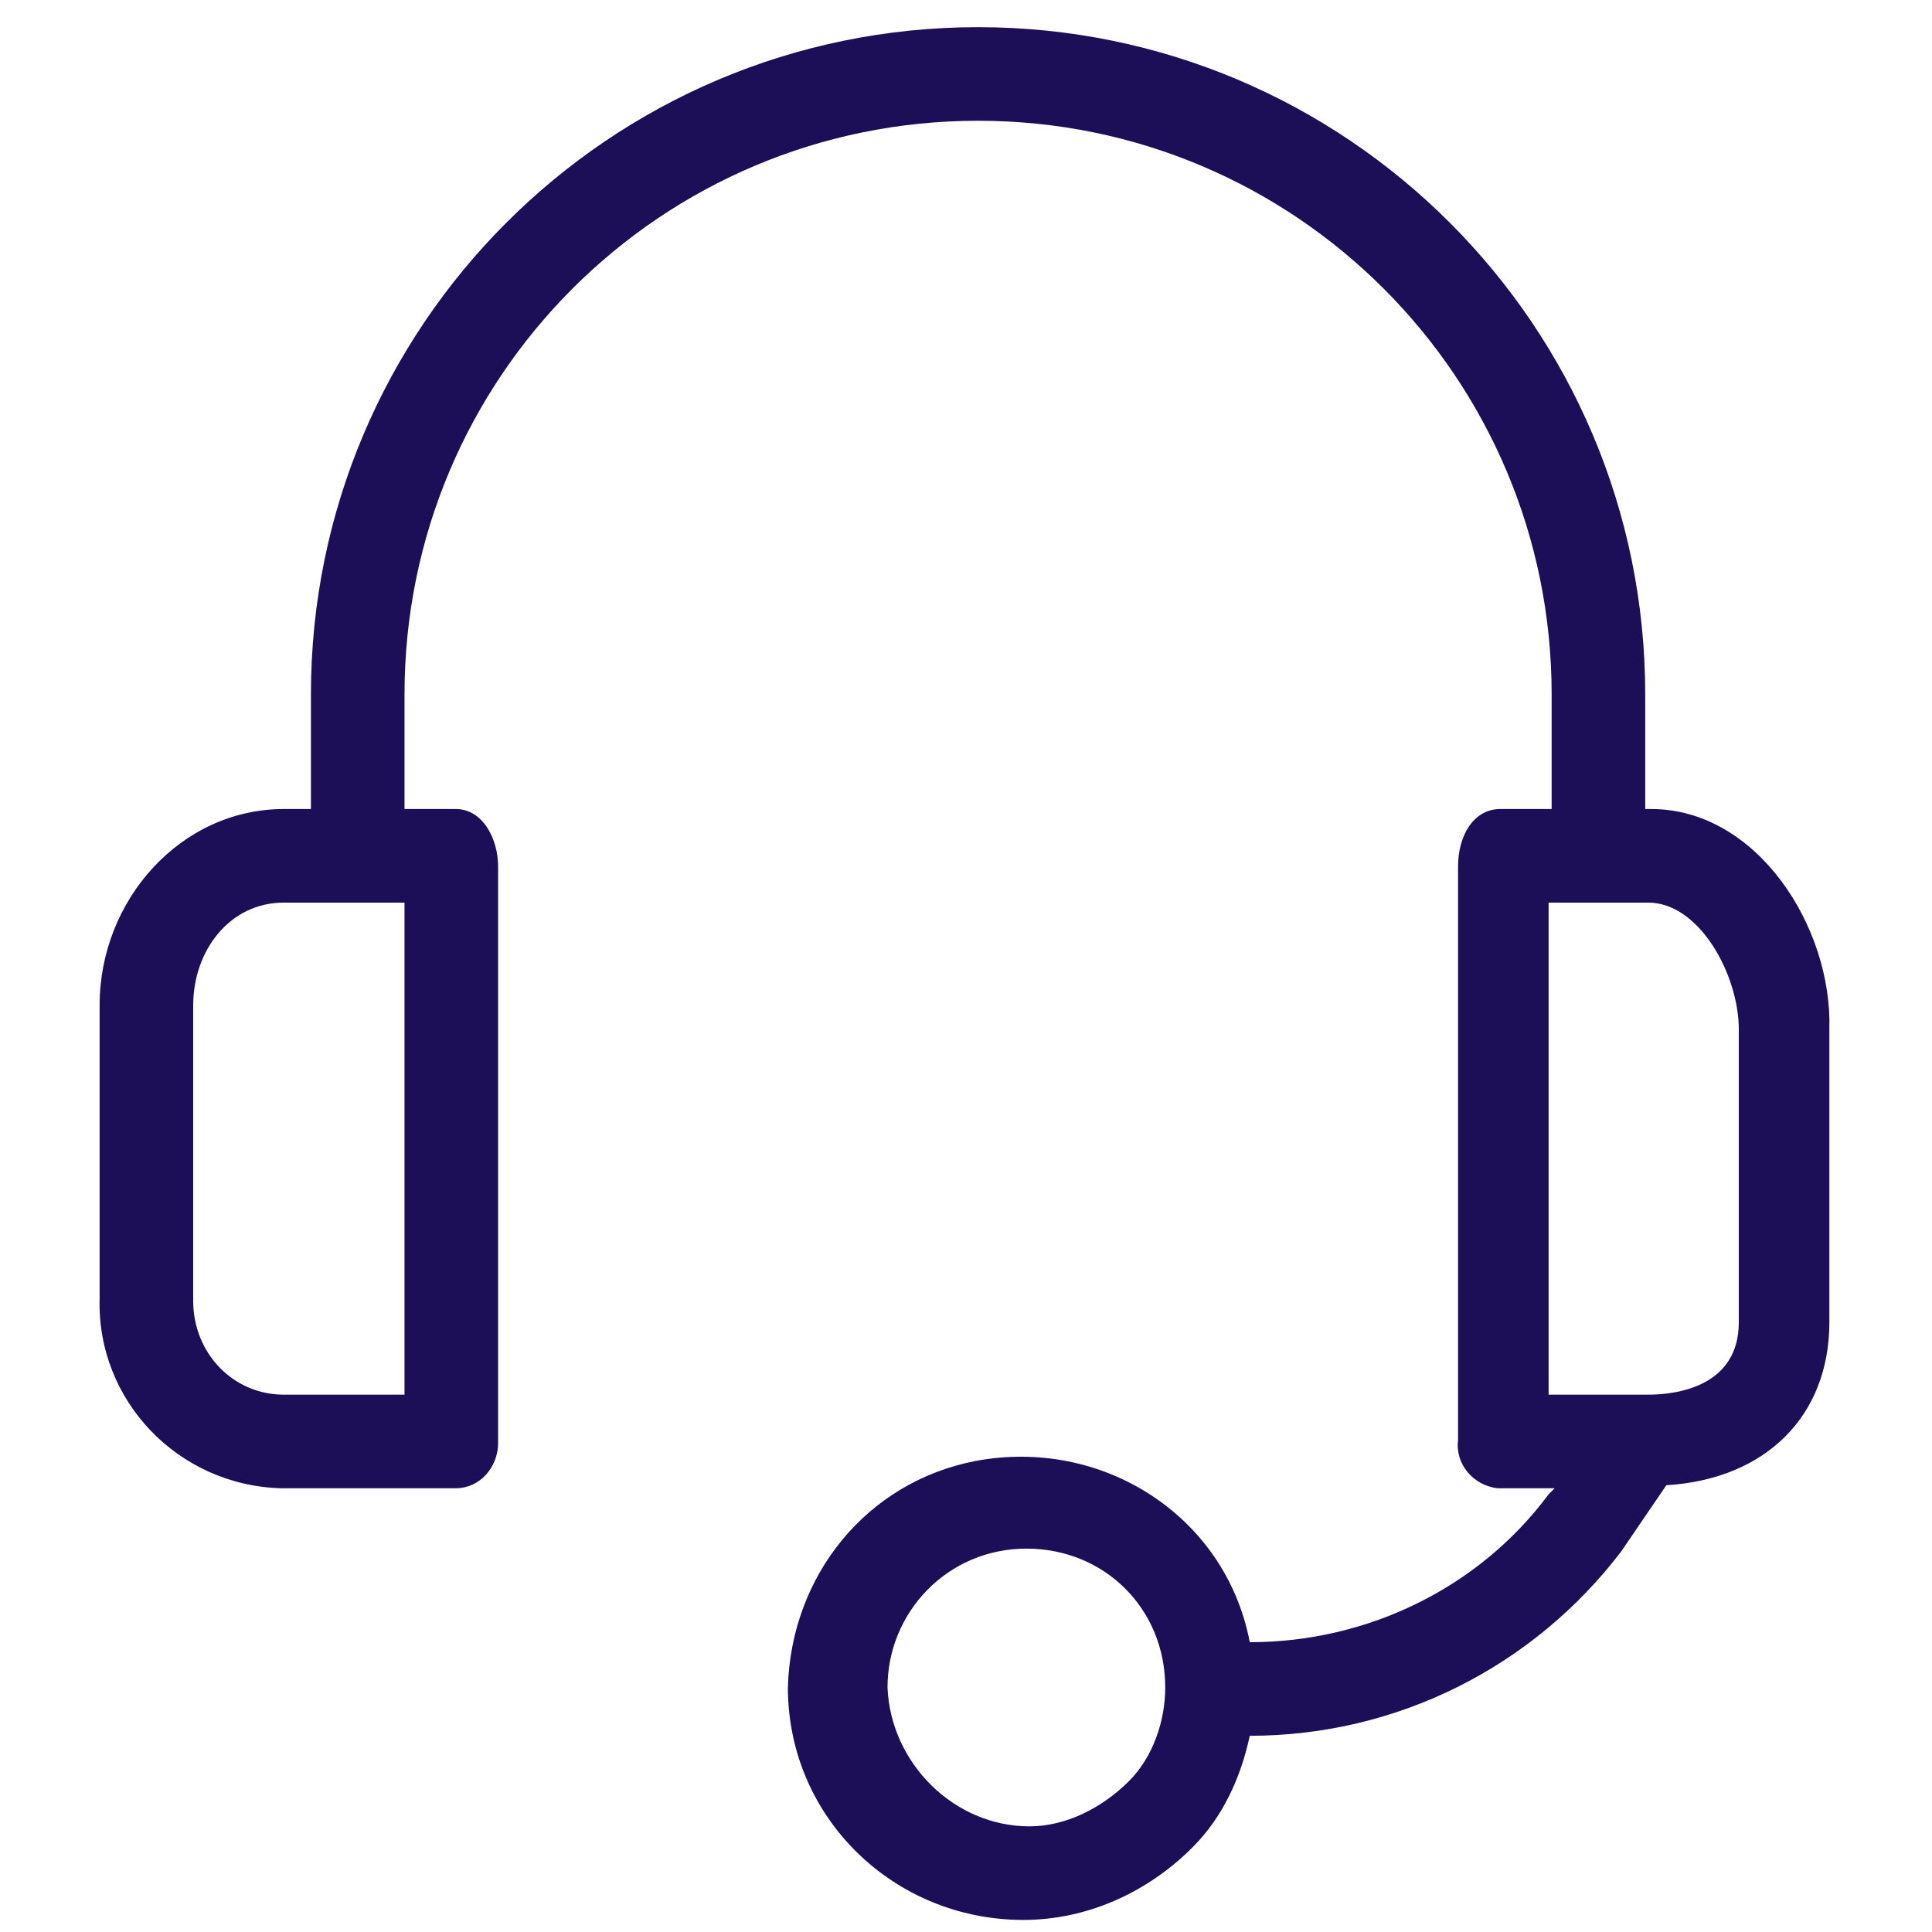 <?xml version="1.0" encoding="utf-8"?>
<!-- Generator: Adobe Illustrator 19.0.0, SVG Export Plug-In . SVG Version: 6.00 Build 0)  -->
<svg version="1.1" id="Layer_1" xmlns="http://www.w3.org/2000/svg" xmlns:xlink="http://www.w3.org/1999/xlink" x="0px" y="0px"
	 viewBox="-273 365 64 64" style="enable-background:new -273 365 64 64;" xml:space="preserve">
<style type="text/css">
	.st0{fill:#1D0E58;}
</style>
<g>
	<g>
		<path class="st0" d="M-218.3,391.8h-0.2V388c0-12.2-9.9-22.1-22.1-22.1s-22.1,9.9-22.1,22.1v3.8h-0.9c-3.4,0-6.1,3-6.1,6.5v9.7
			c-0.1,3.4,2.6,6.2,6,6.3c0,0,0.1,0,0.1,0h5.7c0.8,0,1.4-0.7,1.4-1.5c0,0,0-0.1,0-0.1v-19c0-0.9-0.5-1.9-1.4-1.9h-1.7V388
			c0-10.5,8.5-19,19-19s19,8.5,19,19v3.8h-1.7c-0.9,0-1.4,0.9-1.4,1.9v19c-0.1,0.8,0.5,1.5,1.3,1.6c0,0,0.1,0,0.1,0h1.8l-0.2,0.2
			c-2.3,3.1-6,4.9-9.9,4.9c-0.8-4.2-4.9-6.8-9.1-6c-3.6,0.7-6.1,3.8-6.2,7.5c0,4.3,3.5,7.7,7.8,7.7c2.1,0,4.1-0.9,5.6-2.4
			c1-1,1.6-2.3,1.9-3.7c4.9,0,9.4-2.3,12.3-6.1l1.5-2.2c3.3-0.2,5.4-2.3,5.4-5.4v-9.7C-212.3,395.7-214.8,391.8-218.3,391.8z
			 M-259.6,411.2h-4c-1.7,0-3-1.4-3-3.1c0,0,0-0.1,0-0.1v-9.7c0-1.8,1.2-3.4,3-3.4h4V411.2z M-235.6,424c-0.9,0.9-2.1,1.5-3.3,1.5
			c-2.5,0-4.6-2.1-4.7-4.6c0-2.5,2-4.6,4.6-4.6s4.6,2,4.6,4.6c0,0,0,0,0,0C-234.4,422-234.8,423.2-235.6,424z M-215.4,408.8
			c0,2.1-2,2.4-3,2.4h-3.3v-16.3h3.3c1.7,0,3,2.4,3,4.2V408.8z"/>
	</g>
</g>
</svg>
